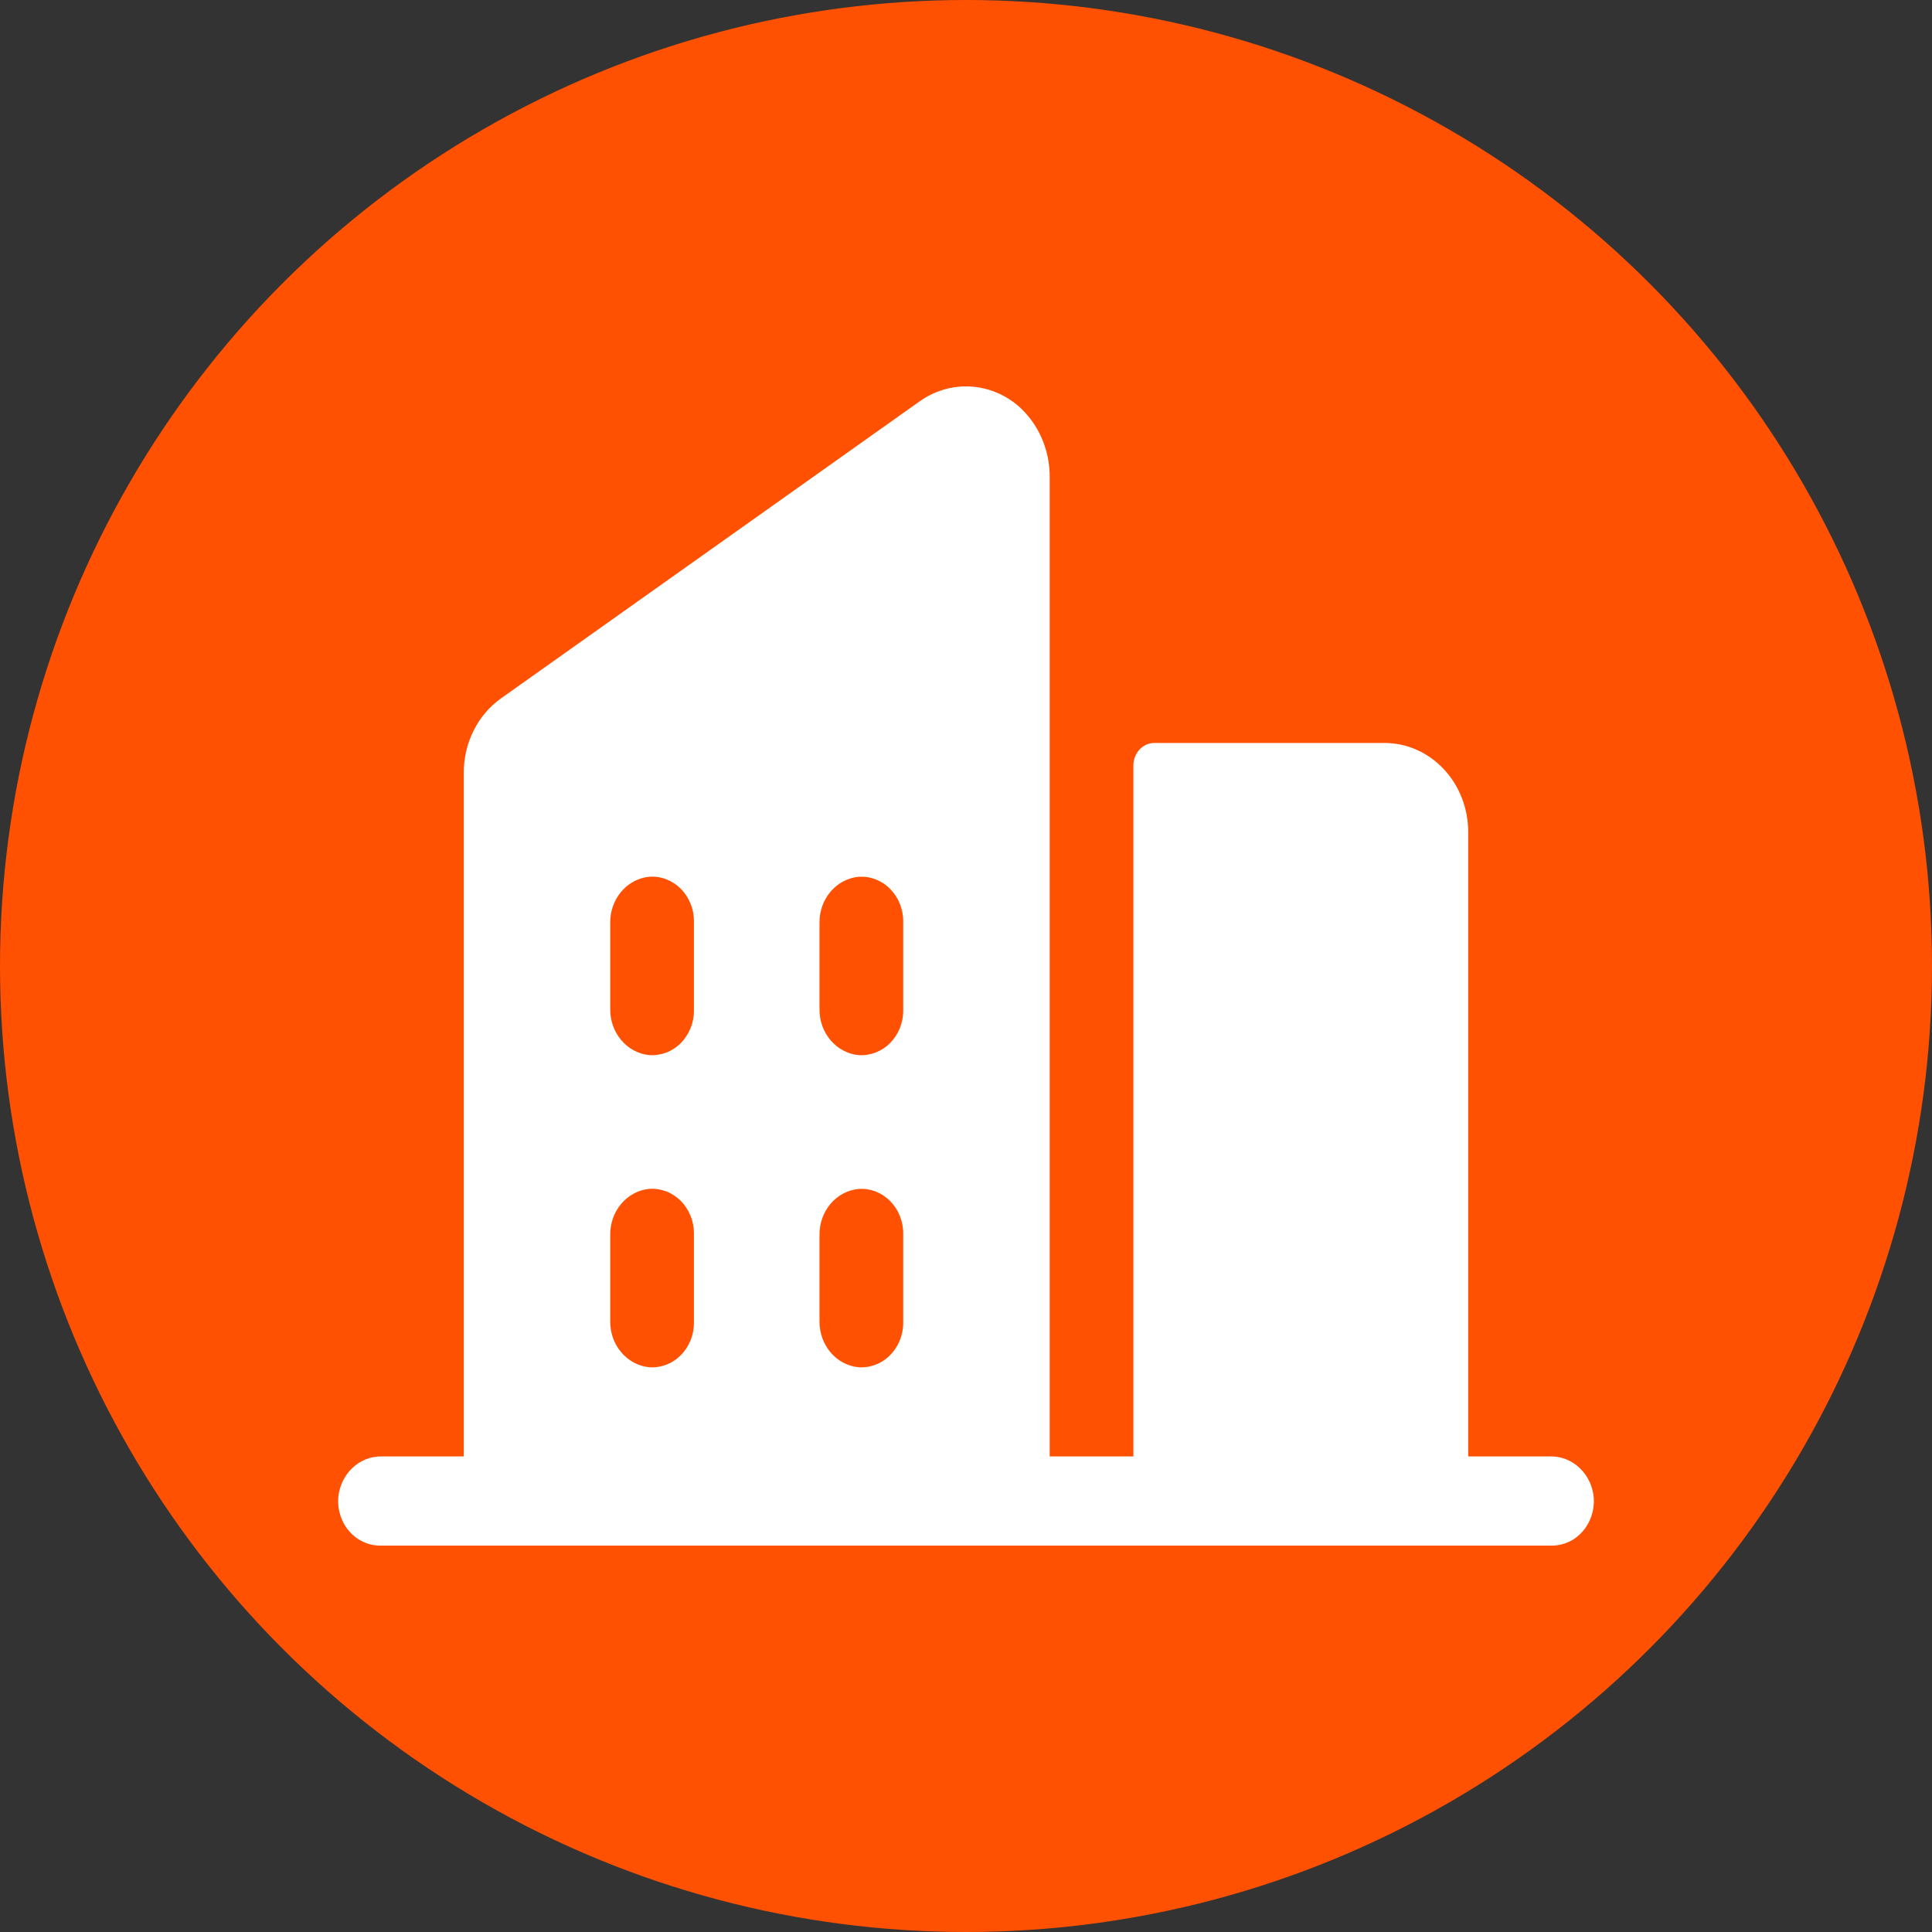 <svg width="40" height="40" viewBox="0 0 40 40" fill="none" xmlns="http://www.w3.org/2000/svg">
<rect x="0" y="0" width="40" height="40" fill="#333333" stroke="none"/>
<circle cx="20" cy="20" r="20" fill="#FF5101"/>
<path d="M32.102 30.154H30.398V17.229C30.398 16.739 30.216 16.269 29.891 15.923C29.566 15.577 29.125 15.382 28.665 15.382H23.899C23.785 15.382 23.674 15.431 23.593 15.518C23.512 15.604 23.466 15.722 23.466 15.844V30.154H21.733V9.89C21.736 9.603 21.677 9.318 21.562 9.058C21.446 8.799 21.277 8.57 21.066 8.39C20.779 8.152 20.428 8.016 20.064 8.001C19.7 7.987 19.341 8.095 19.038 8.311L10.373 14.459C10.135 14.628 9.94 14.857 9.806 15.126C9.671 15.394 9.601 15.694 9.602 15.999V30.154H7.898C7.674 30.15 7.457 30.237 7.291 30.397C7.125 30.557 7.021 30.778 7.002 31.016C6.994 31.142 7.011 31.269 7.051 31.388C7.091 31.507 7.153 31.616 7.234 31.708C7.316 31.801 7.414 31.874 7.523 31.924C7.632 31.974 7.75 32 7.868 32H32.132C32.25 32 32.368 31.974 32.477 31.924C32.586 31.874 32.684 31.801 32.766 31.708C32.847 31.616 32.909 31.507 32.949 31.388C32.989 31.269 33.006 31.142 32.998 31.016C32.979 30.778 32.876 30.557 32.709 30.397C32.543 30.237 32.326 30.15 32.102 30.154ZM14.367 27.384C14.368 27.511 14.344 27.636 14.296 27.752C14.249 27.868 14.18 27.973 14.094 28.059C14.007 28.146 13.905 28.213 13.793 28.255C13.681 28.298 13.562 28.316 13.444 28.307C13.22 28.287 13.013 28.176 12.863 27.999C12.712 27.822 12.631 27.59 12.634 27.352V25.569C12.631 25.33 12.713 25.099 12.863 24.922C13.013 24.745 13.22 24.635 13.444 24.614C13.562 24.606 13.681 24.624 13.793 24.666C13.905 24.709 14.007 24.776 14.094 24.862C14.18 24.949 14.249 25.053 14.296 25.17C14.344 25.286 14.368 25.411 14.367 25.538V27.384ZM14.367 20.922C14.368 21.048 14.344 21.173 14.296 21.29C14.249 21.406 14.18 21.51 14.094 21.597C14.007 21.684 13.905 21.75 13.793 21.793C13.681 21.835 13.562 21.853 13.444 21.845C13.22 21.824 13.013 21.714 12.863 21.536C12.713 21.359 12.631 21.128 12.634 20.889V19.106C12.631 18.868 12.713 18.637 12.863 18.46C13.013 18.283 13.22 18.173 13.444 18.152C13.562 18.144 13.681 18.161 13.793 18.204C13.905 18.247 14.007 18.313 14.094 18.4C14.18 18.486 14.249 18.591 14.296 18.707C14.344 18.823 14.368 18.949 14.367 19.075V20.922ZM18.7 27.384C18.701 27.511 18.676 27.636 18.629 27.752C18.582 27.868 18.513 27.973 18.426 28.059C18.34 28.146 18.237 28.213 18.125 28.255C18.014 28.298 17.895 28.316 17.776 28.307C17.553 28.287 17.346 28.177 17.196 28C17.046 27.823 16.964 27.592 16.967 27.354V25.569C16.964 25.33 17.046 25.1 17.196 24.923C17.346 24.746 17.553 24.637 17.776 24.616C17.895 24.607 18.014 24.625 18.125 24.667C18.237 24.71 18.34 24.777 18.426 24.863C18.513 24.95 18.582 25.055 18.629 25.171C18.676 25.287 18.701 25.412 18.7 25.539V27.384ZM18.7 20.922C18.701 21.048 18.676 21.173 18.629 21.29C18.582 21.406 18.513 21.51 18.426 21.597C18.34 21.684 18.237 21.75 18.125 21.793C18.014 21.835 17.895 21.853 17.776 21.845C17.553 21.824 17.346 21.714 17.196 21.537C17.046 21.36 16.964 21.13 16.967 20.892V19.106C16.964 18.868 17.046 18.637 17.196 18.461C17.346 18.284 17.553 18.174 17.776 18.153C17.895 18.145 18.014 18.162 18.125 18.205C18.237 18.248 18.34 18.314 18.426 18.401C18.513 18.488 18.582 18.592 18.629 18.708C18.676 18.825 18.701 18.95 18.7 19.076V20.922Z" fill="white"/>
</svg>

